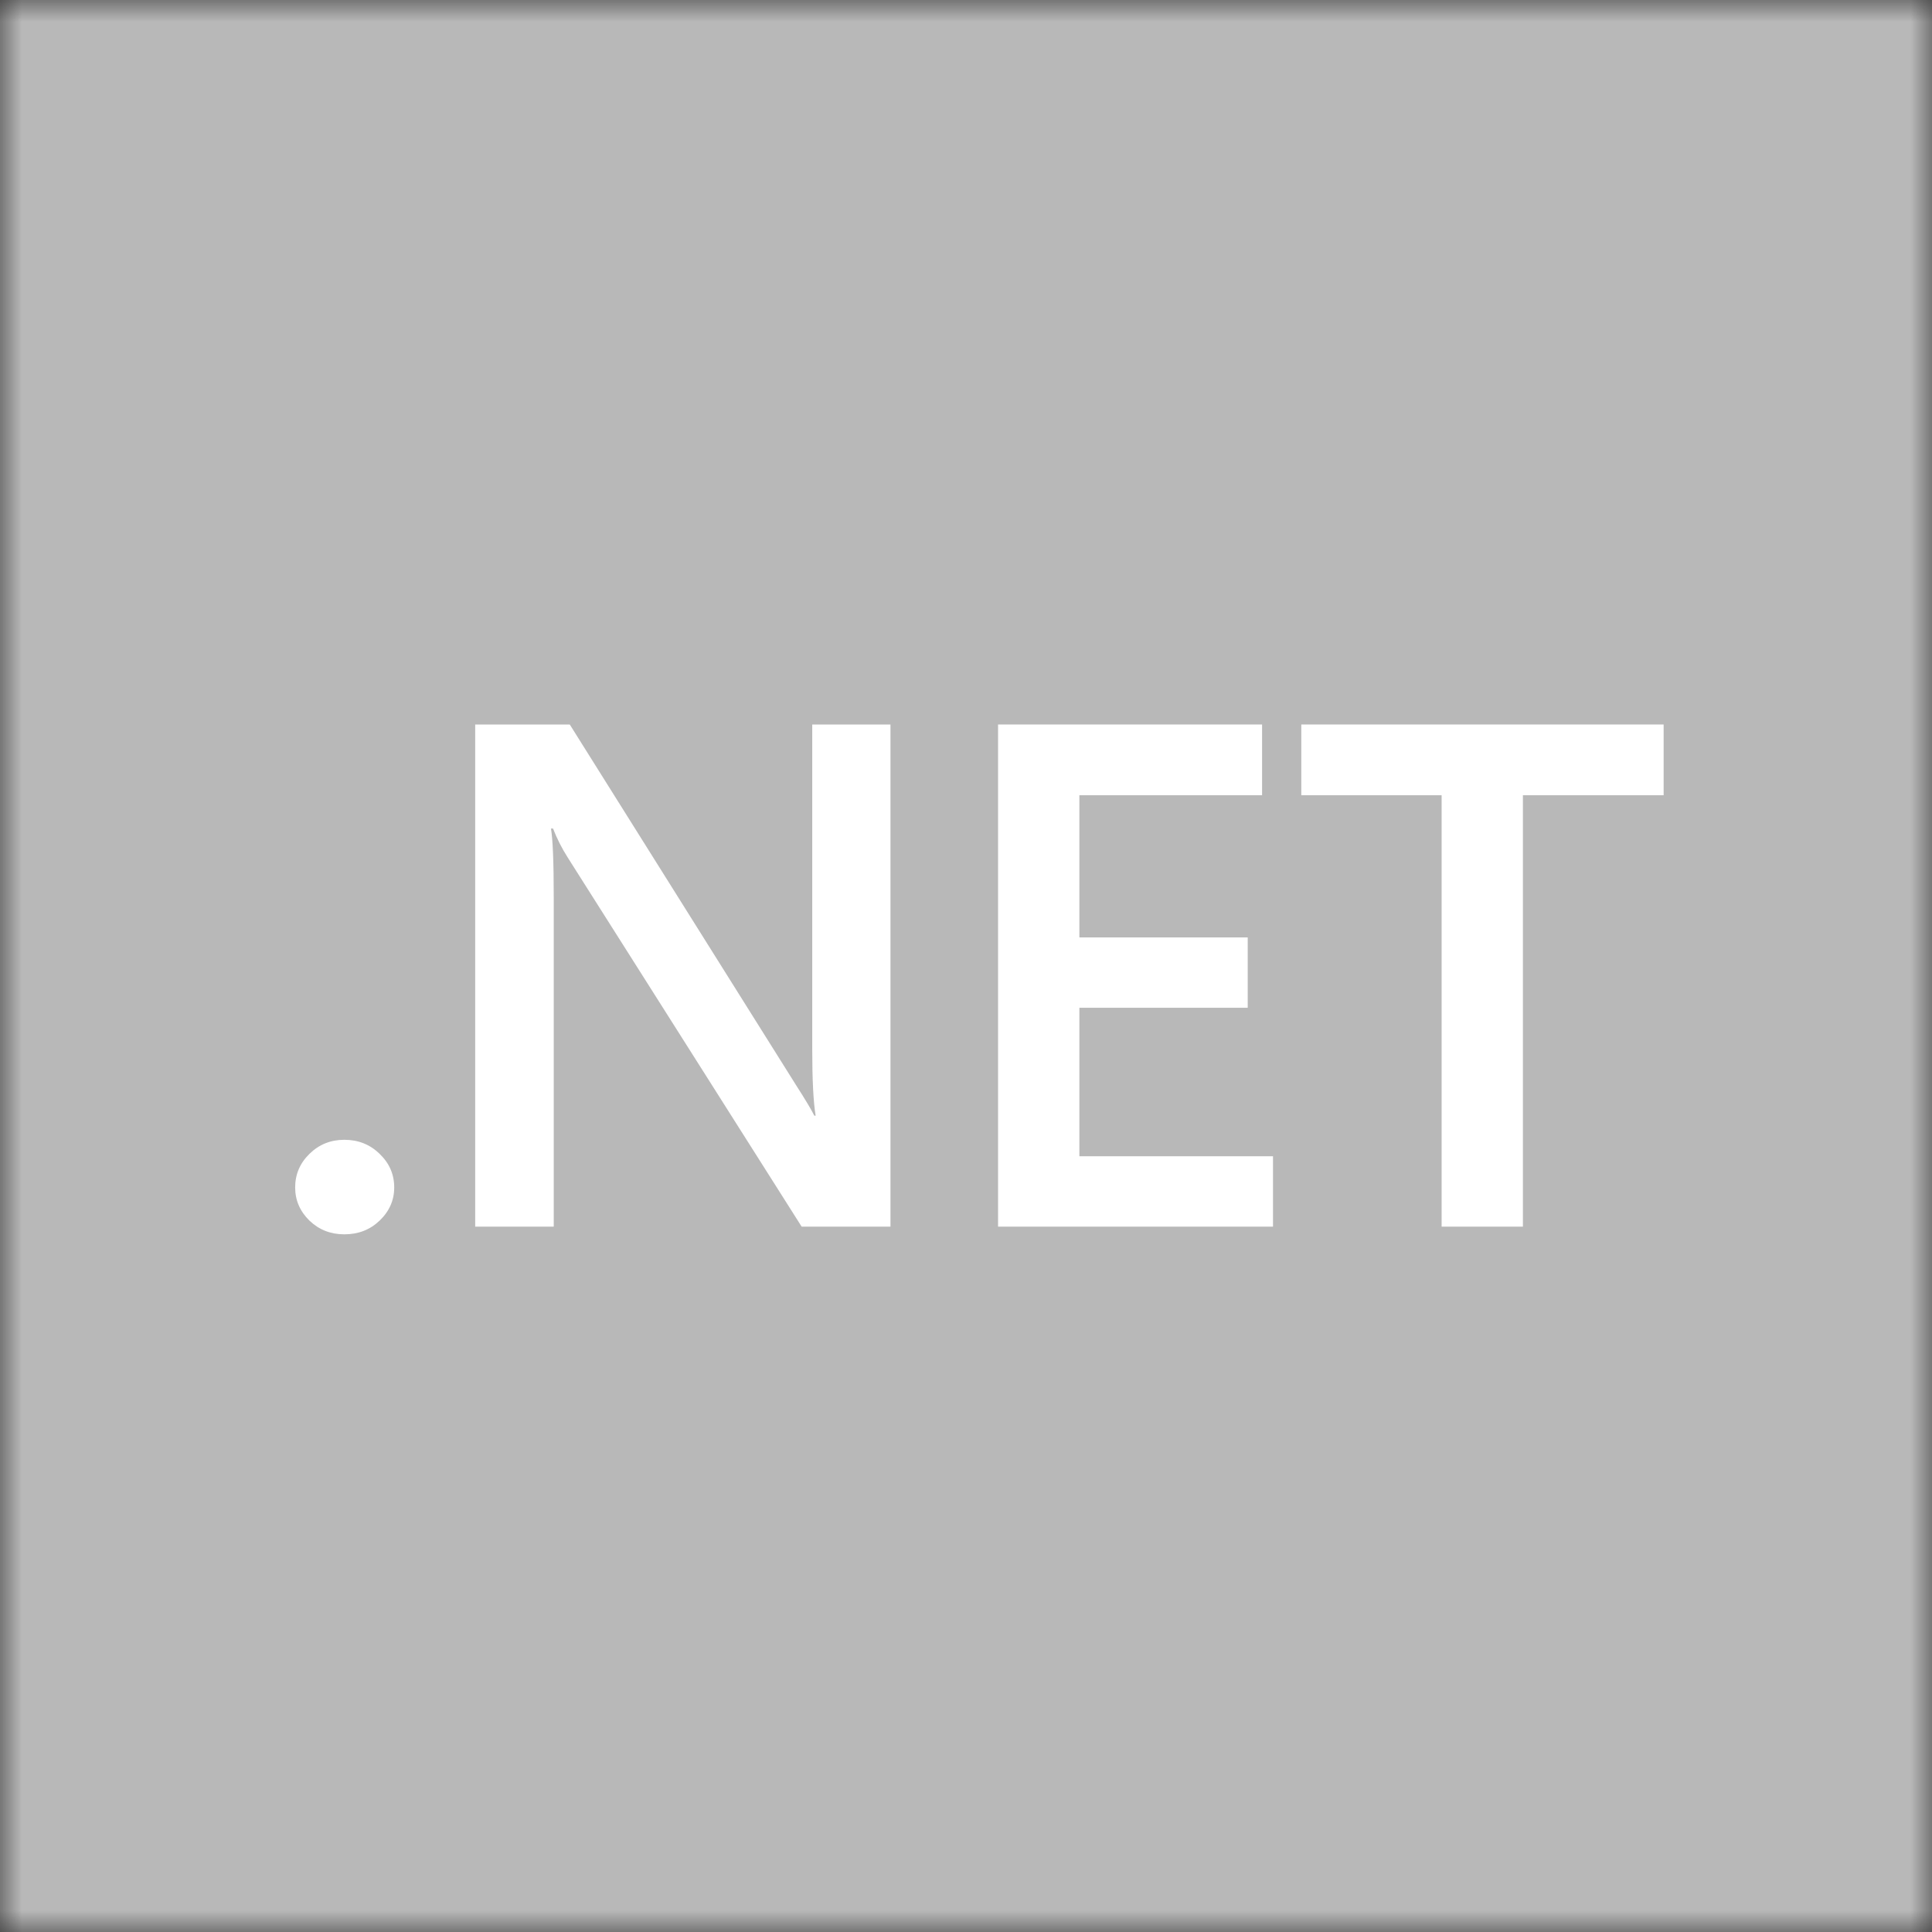 <?xml version="1.0" encoding="UTF-8"?> <svg xmlns="http://www.w3.org/2000/svg" width="44" height="44" viewBox="0 0 44 44" fill="none"><rect x="0" y="0" width="44" height="44" fill="#333333" stroke="none"/><g id="microsoft_net" clip-path="url(#clip0_123_25280)"><g id="Clip path group"><mask id="mask0_123_25280" style="mask-type:luminance" maskUnits="userSpaceOnUse" x="0" y="0" width="44" height="44"><g id="clip0_4762_42857"><path id="Vector" d="M44 0H0V44H44V0Z" fill="white"></path></g></mask><g mask="url(#mask0_123_25280)"><g id="Group"><path id="Vector_2" d="M44 0H0V44H44V0Z" fill="#B8B8B8"></path><path id="Vector_3" d="M7.842 28.111C7.531 28.111 7.267 28.008 7.049 27.8C6.831 27.587 6.722 27.335 6.722 27.043C6.722 26.745 6.831 26.49 7.049 26.277C7.267 26.064 7.531 25.958 7.842 25.958C8.159 25.958 8.426 26.064 8.644 26.277C8.867 26.49 8.978 26.745 8.978 27.043C8.978 27.335 8.867 27.587 8.644 27.8C8.426 28.008 8.159 28.111 7.842 28.111Z" fill="white"></path><path id="Vector_4" d="M20.28 27.936H18.257L12.93 19.53C12.795 19.318 12.683 19.097 12.595 18.869H12.548C12.59 19.113 12.611 19.637 12.611 20.439V27.936H10.822V16.5H12.976L18.125 24.706C18.343 25.046 18.483 25.28 18.545 25.408H18.576C18.524 25.105 18.498 24.592 18.498 23.869V16.5H20.28V27.936Z" fill="white"></path><path id="Vector_5" d="M28.992 27.936H22.73V16.5H28.743V18.111H24.582V21.349H28.416V22.951H24.582V26.333H28.992V27.936Z" fill="white"></path><path id="Vector_6" d="M37.888 18.111H34.683V27.936H32.832V18.111H29.636V16.5H37.888V18.111Z" fill="white"></path></g></g></g></g><defs><clipPath id="clip0_123_25280"><rect width="44" height="44" fill="white"></rect></clipPath></defs></svg> 